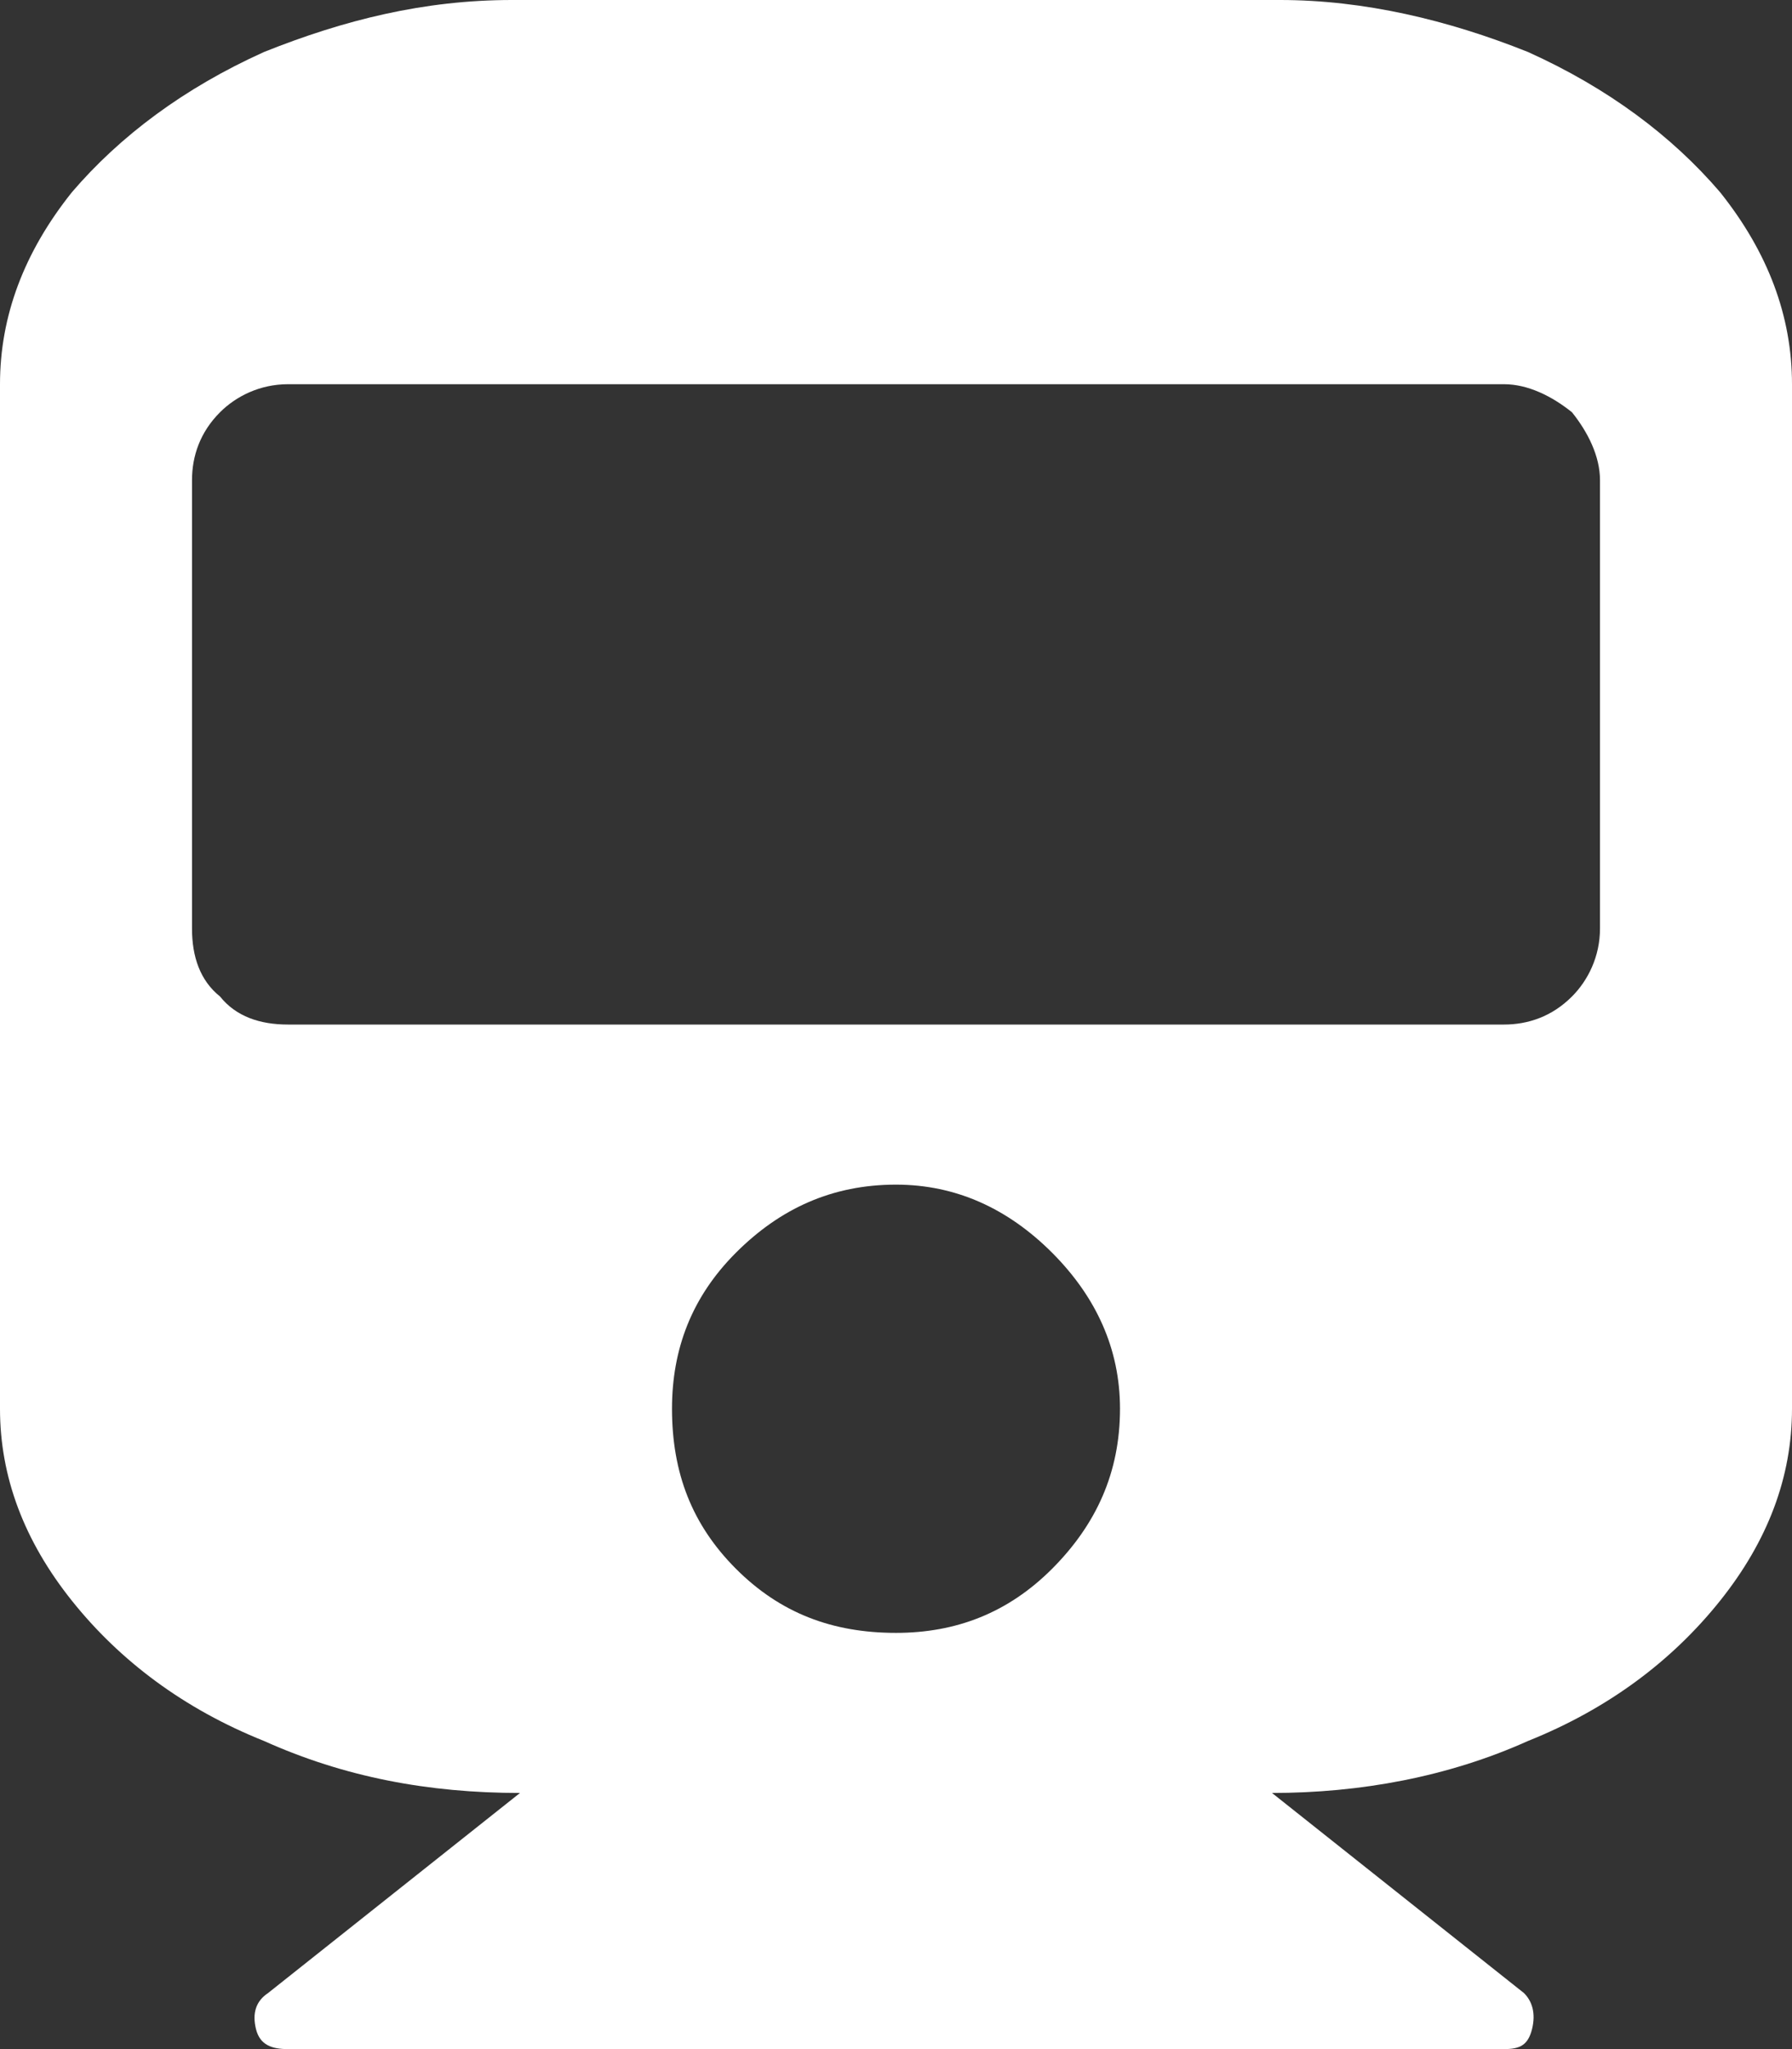 <svg width="28" height="32" viewBox="0 0 28 32" fill="none" xmlns="http://www.w3.org/2000/svg">
<rect x="0" y="0" width="28" height="32" fill="#333333" stroke="none"/>
<path d="M28 6C28 4.938 27.625 3.938 26.875 3C26.125 2.125 25.125 1.375 23.875 0.812C22.625 0.312 21.312 0 20 0H8C6.625 0 5.375 0.312 4.125 0.812C2.875 1.375 1.875 2.125 1.125 3C0.375 3.938 0 4.938 0 6V22C0 23.062 0.375 24.062 1.125 25C1.875 25.938 2.875 26.688 4.125 27.188C5.375 27.75 6.688 28 8.125 28L4.188 31.125C4 31.25 3.938 31.438 4 31.688C4.062 31.938 4.25 32 4.5 32H23.5C23.75 32 23.875 31.938 23.938 31.688C24 31.438 23.938 31.25 23.812 31.125L19.875 28C21.25 28 22.625 27.75 23.875 27.188C25.125 26.688 26.125 25.938 26.875 25C27.625 24.062 28 23.062 28 22V6ZM25 14.5C25 14.938 24.812 15.312 24.562 15.562C24.25 15.875 23.875 16 23.5 16H4.5C4.062 16 3.688 15.875 3.438 15.562C3.125 15.312 3 14.938 3 14.5V7.5C3 7.125 3.125 6.75 3.438 6.438C3.688 6.188 4.062 6 4.5 6H23.5C23.875 6 24.25 6.188 24.562 6.438C24.812 6.75 25 7.125 25 7.5V14.5ZM14 18.5C14.938 18.5 15.75 18.875 16.438 19.562C17.125 20.25 17.5 21.062 17.5 22C17.5 23 17.125 23.812 16.438 24.5C15.75 25.188 14.938 25.5 14 25.5C13 25.5 12.188 25.188 11.5 24.5C10.812 23.812 10.5 23 10.5 22C10.5 21.062 10.812 20.25 11.5 19.562C12.188 18.875 13 18.5 14 18.5Z" fill="white"/>
</svg>
